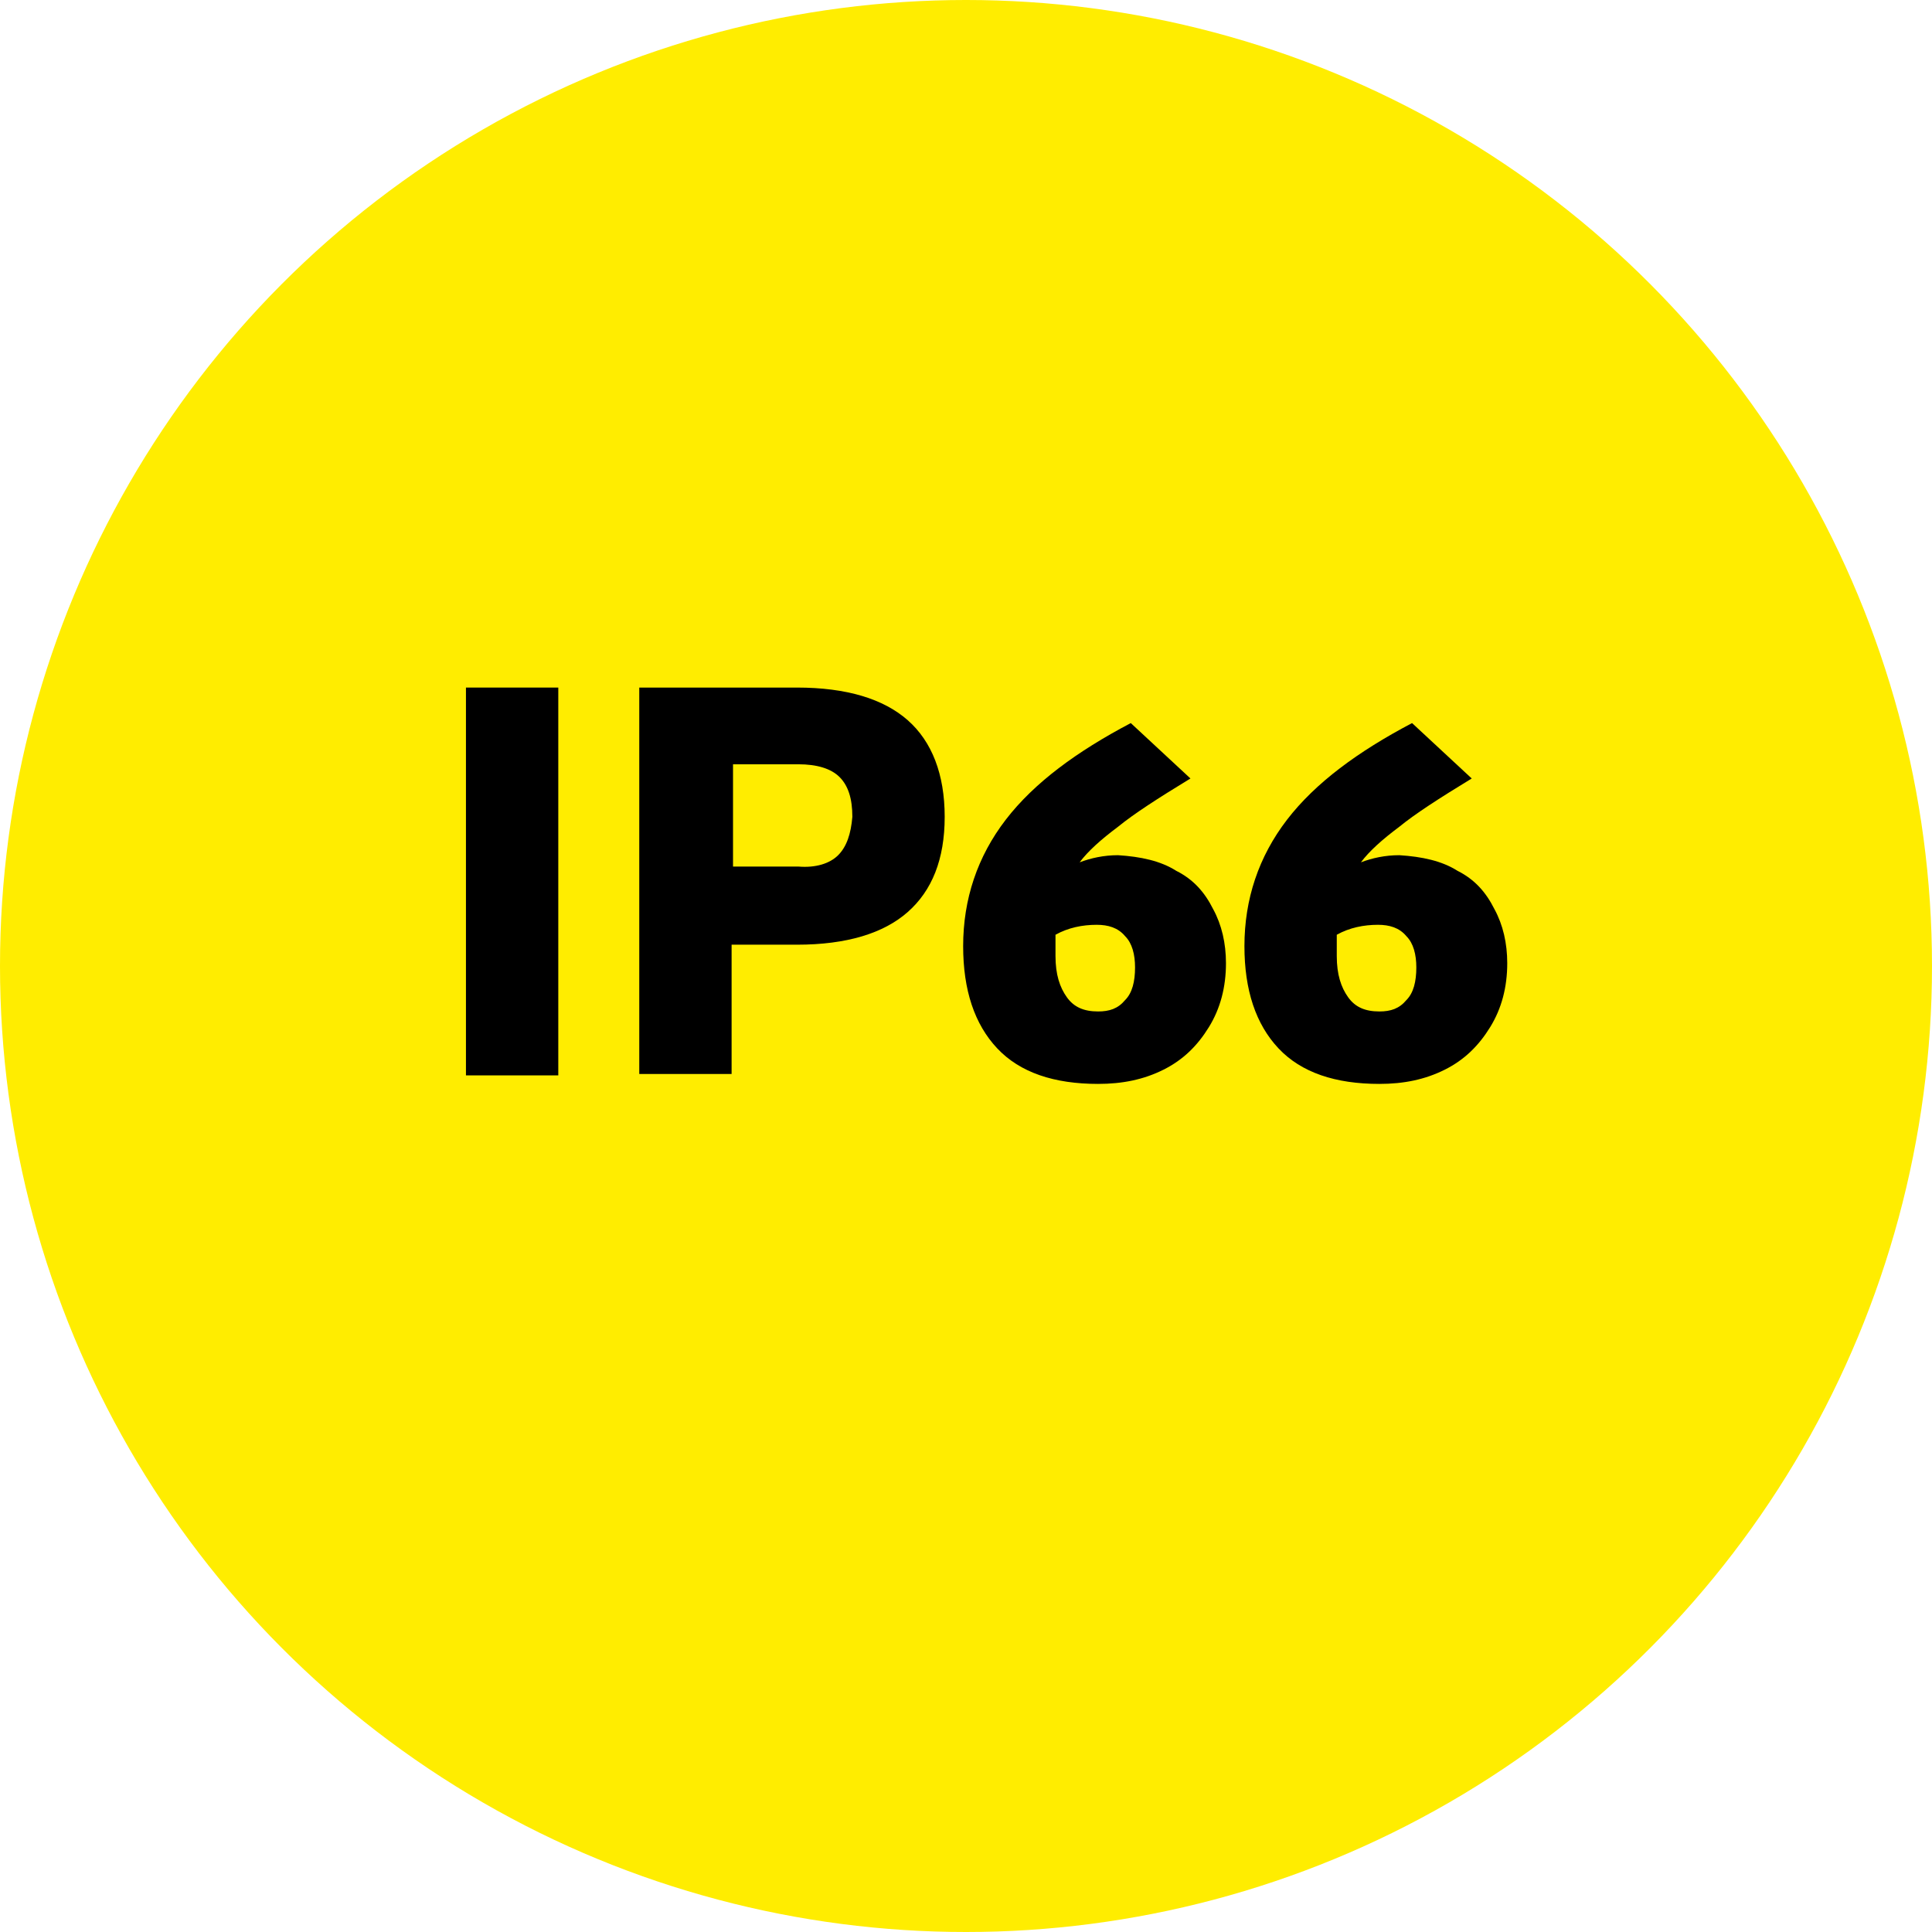 <?xml version="1.0" encoding="UTF-8"?>
<!-- Generator: Adobe Illustrator 28.3.0, SVG Export Plug-In . SVG Version: 6.00 Build 0)  -->
<svg xmlns="http://www.w3.org/2000/svg" xmlns:xlink="http://www.w3.org/1999/xlink" version="1.1" id="Ebene_1" x="0px" y="0px" viewBox="0 0 136 136" style="enable-background:new 0 0 136 136;" xml:space="preserve">
<style type="text/css">
	.st0{fill:#FFED00;}
</style>
<circle class="st0" cx="68" cy="68" r="68"></circle>
<path d="M32.8,48.4h6.5v27.3h-6.5V48.4z"></path>
<path d="M63.9,50.7c1.7,1.5,2.6,3.8,2.6,6.8c0,3-0.9,5.2-2.6,6.7c-1.7,1.5-4.3,2.3-7.8,2.3h-4.6v9.1h-6.5V48.4h11.1  C59.6,48.4,62.2,49.2,63.9,50.7z M59,60.2c0.6-0.6,0.9-1.5,1-2.7c0-1.3-0.3-2.2-0.9-2.8c-0.6-0.6-1.6-0.9-2.9-0.9h-4.6v7.2h4.6  C57.4,61.1,58.4,60.8,59,60.2z"></path>
<path d="M82.8,61.3c1.2,0.6,2,1.5,2.6,2.7c0.6,1.1,0.9,2.4,0.9,3.8c0,1.7-0.4,3.2-1.2,4.5s-1.8,2.3-3.2,3c-1.4,0.7-2.9,1-4.6,1  c-3.1,0-5.5-0.8-7.1-2.5c-1.6-1.7-2.4-4.1-2.4-7.2c0-3.3,1-6.3,3-8.9c2-2.6,5-4.8,8.8-6.8l4.2,3.9c-2.3,1.4-4,2.5-5.1,3.4  c-1.2,0.9-2.1,1.7-2.7,2.5c0.8-0.3,1.7-0.5,2.7-0.5C80.3,60.3,81.7,60.6,82.8,61.3z M79.2,70.4c0.5-0.5,0.7-1.3,0.7-2.3  c0-0.9-0.2-1.7-0.7-2.2c-0.5-0.6-1.2-0.8-2-0.8c-1,0-2,0.2-2.9,0.7c0,0.3,0,0.8,0,1.5c0,1.3,0.3,2.2,0.8,2.9s1.2,1,2.2,1  C78.1,71.2,78.7,71,79.2,70.4z"></path>
<path d="M102.6,61.3c1.2,0.6,2,1.5,2.6,2.7c0.6,1.1,0.9,2.4,0.9,3.8c0,1.7-0.4,3.2-1.2,4.5c-0.8,1.3-1.8,2.3-3.2,3  c-1.4,0.7-2.9,1-4.6,1c-3.1,0-5.5-0.8-7.1-2.5c-1.6-1.7-2.4-4.1-2.4-7.2c0-3.3,1-6.3,3-8.9c2-2.6,5-4.8,8.8-6.8l4.2,3.9  c-2.3,1.4-4,2.5-5.1,3.4c-1.2,0.9-2.1,1.7-2.7,2.5c0.8-0.3,1.7-0.5,2.7-0.5C100.1,60.3,101.5,60.6,102.6,61.3z M99,70.4  c0.5-0.5,0.7-1.3,0.7-2.3c0-0.9-0.2-1.7-0.7-2.2c-0.5-0.6-1.2-0.8-2-0.8c-1,0-2,0.2-2.9,0.7c0,0.3,0,0.8,0,1.5  c0,1.3,0.3,2.2,0.8,2.9s1.2,1,2.2,1C97.9,71.2,98.5,71,99,70.4z"></path>
</svg>
